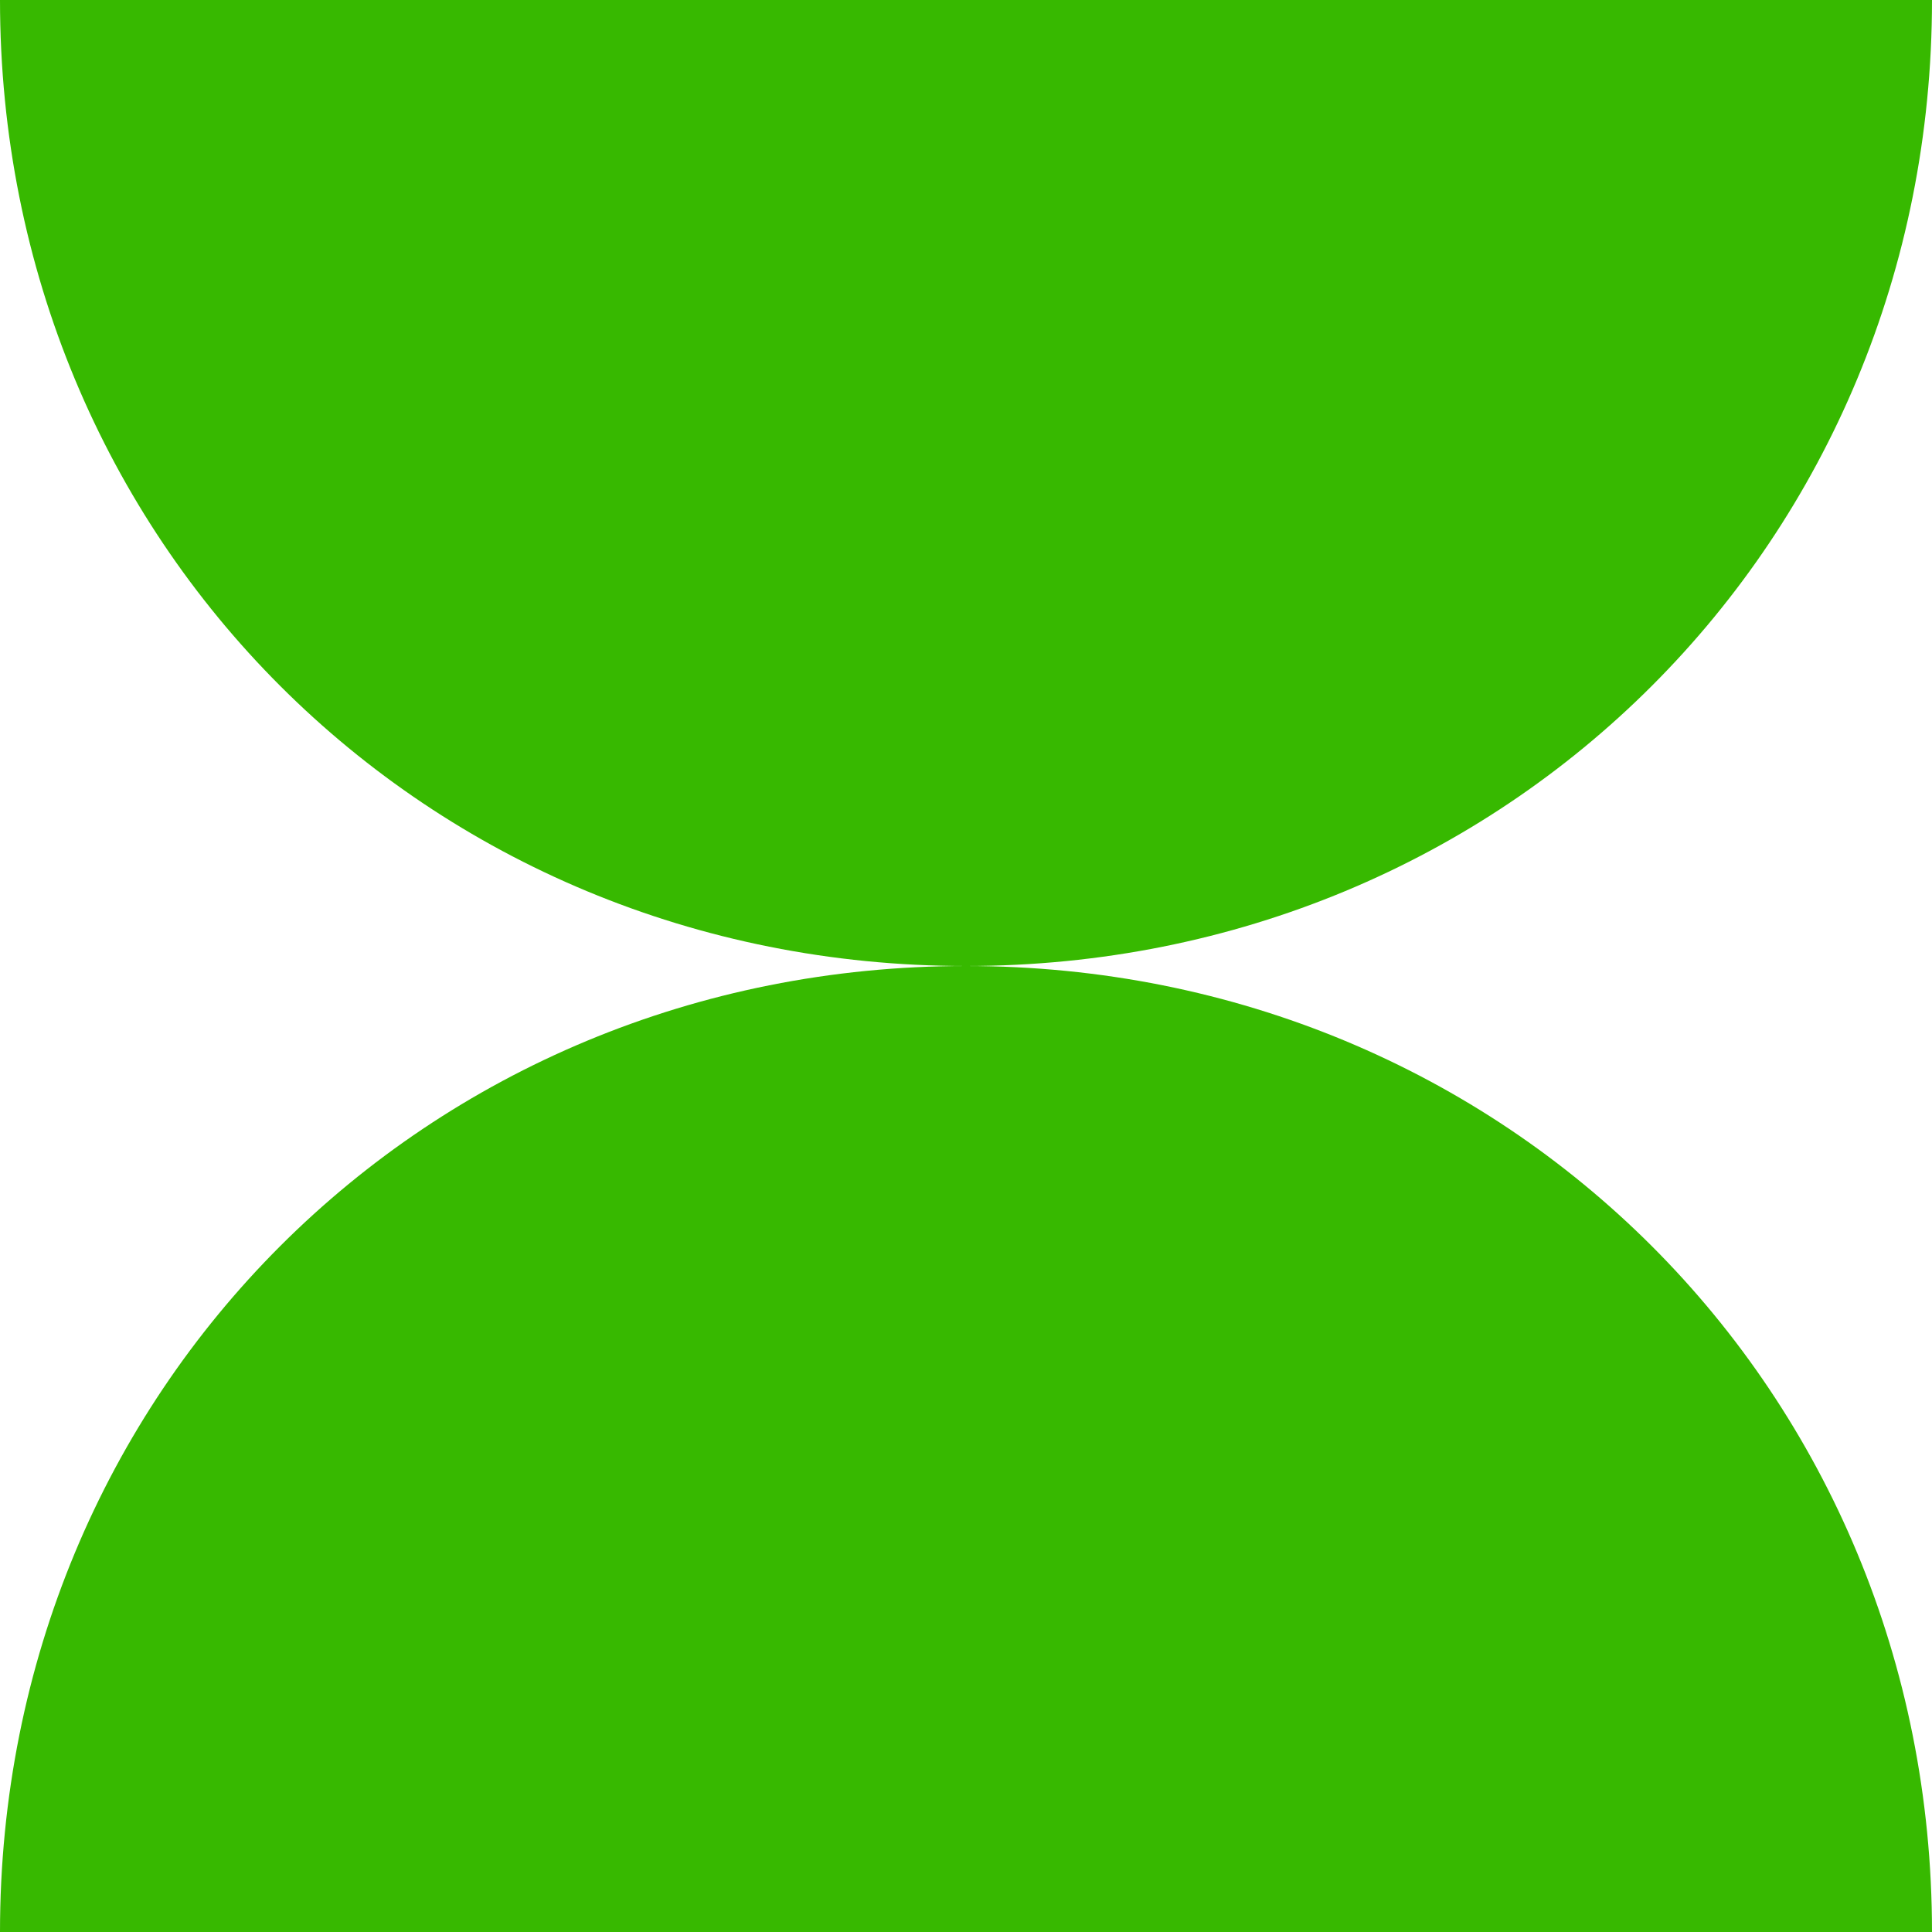 <svg version="1.1" id="Слой_1" xmlns="http://www.w3.org/2000/svg" xmlns:xlink="http://www.w3.org/1999/xlink" x="0" y="0" viewBox="0 0 10 10" xml:space="preserve"><style>.st1{fill:#37b900}</style><g id="time"><g><defs><path id="SVGID_1_" d="M0 0h10v10H0z"/></defs><clipPath id="SVGID_2_"><use xlink:href="#SVGID_1_" overflow="visible"/></clipPath><g id="Group_44" clip-path="url(#SVGID_2_)"><path id="Path_158" class="st1" d="M5 5c2.8 0 5-2.2 5-5H0c0 2.8 2.2 5 5 5"/><path id="Path_159" class="st1" d="M5 5c-2.8 0-5 2.2-5 5h10c0-2.8-2.2-5-5-5"/></g></g></g></svg>